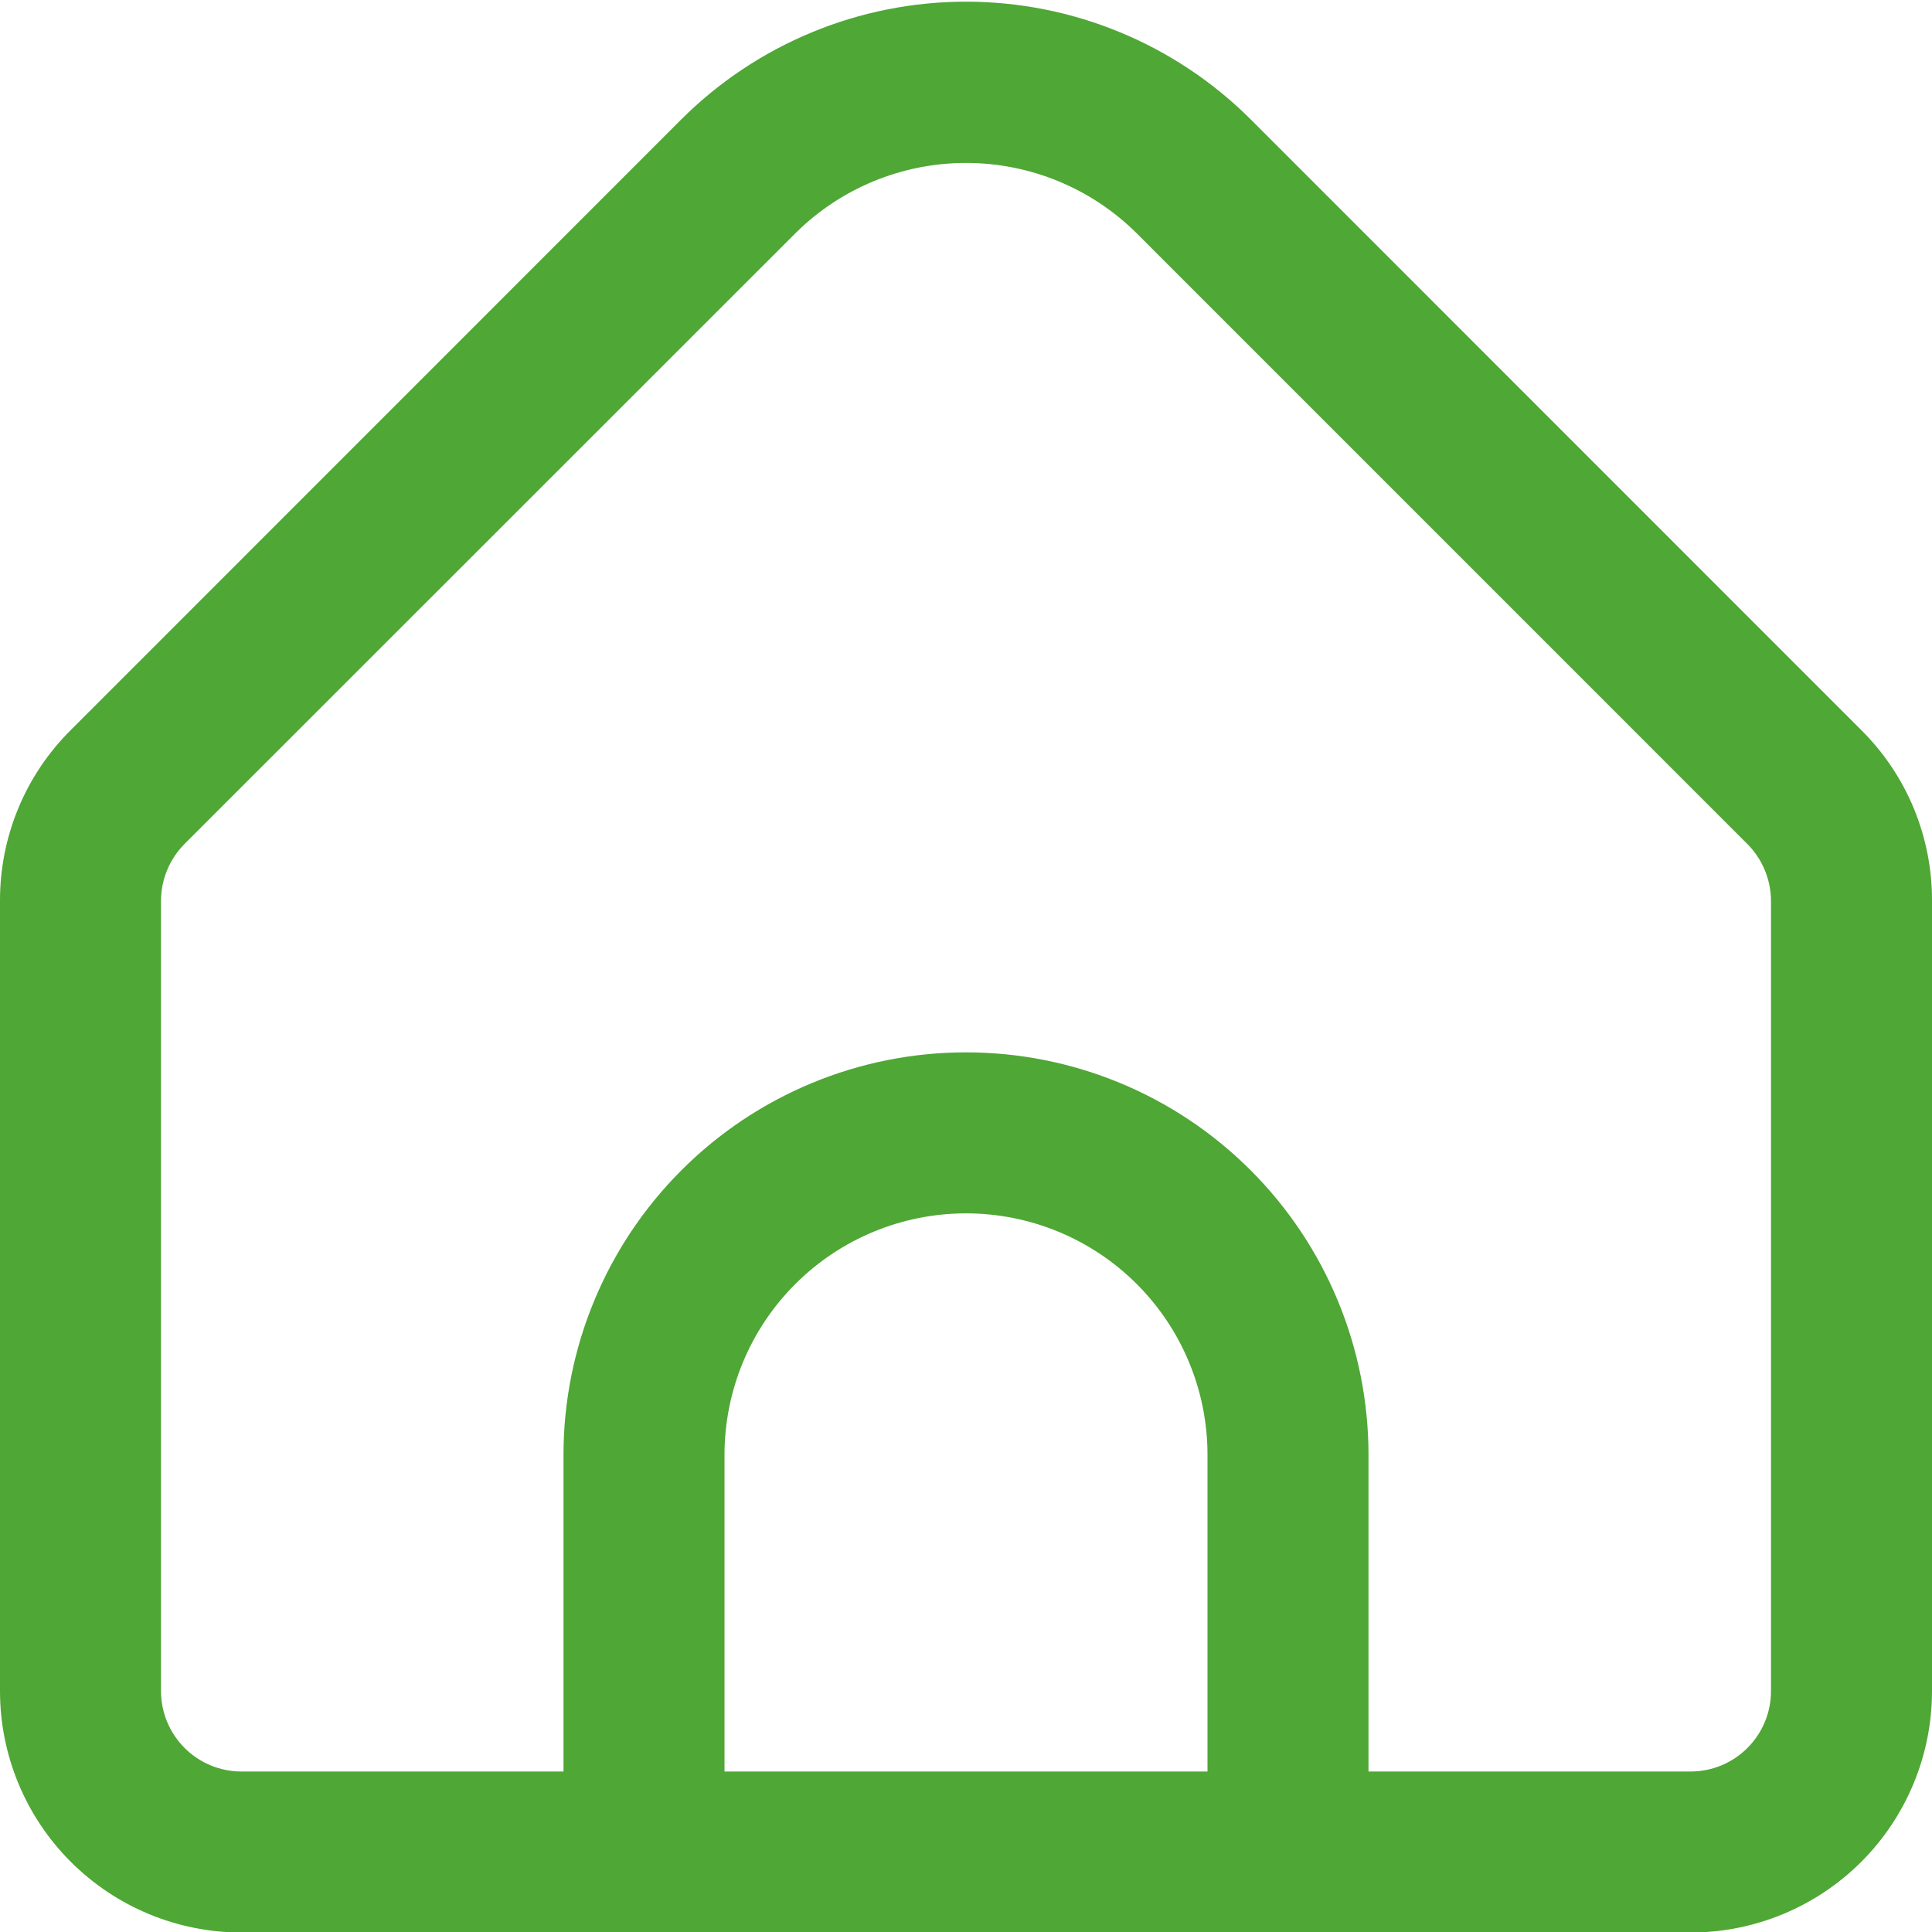 <svg width="30" height="30" viewBox="0 0 30 30" fill="none" xmlns="http://www.w3.org/2000/svg">
<g clip-path="url(#clip0_3700_25692)">
<path d="M28.901 11.336L19.42 1.853C18.247 0.683 16.657 0.026 15 0.026C13.343 0.026 11.754 0.683 10.58 1.853L1.099 11.336C0.75 11.683 0.472 12.096 0.284 12.551C0.095 13.007 -0.001 13.495 0 13.987V26.258C0 27.253 0.395 28.207 1.099 28.91C1.802 29.613 2.756 30.008 3.75 30.008H26.25C27.245 30.008 28.199 29.613 28.902 28.91C29.605 28.207 30 27.253 30 26.258V13.987C30.002 13.495 29.905 13.007 29.717 12.551C29.528 12.096 29.251 11.683 28.901 11.336ZM18.75 27.508H11.25V22.591C11.25 21.596 11.645 20.642 12.349 19.939C13.052 19.236 14.006 18.841 15 18.841C15.995 18.841 16.949 19.236 17.652 19.939C18.355 20.642 18.75 21.596 18.75 22.591V27.508ZM27.5 26.258C27.5 26.59 27.369 26.908 27.134 27.142C26.9 27.377 26.582 27.508 26.25 27.508H21.25V22.591C21.25 20.933 20.592 19.344 19.42 18.172C18.248 16.999 16.658 16.341 15 16.341C13.343 16.341 11.753 16.999 10.581 18.172C9.409 19.344 8.75 20.933 8.75 22.591V27.508H3.75C3.419 27.508 3.101 27.377 2.866 27.142C2.632 26.908 2.5 26.59 2.5 26.258V13.987C2.501 13.656 2.633 13.338 2.867 13.103L12.348 3.625C13.052 2.923 14.006 2.53 15 2.53C15.994 2.53 16.948 2.923 17.653 3.625L27.134 13.107C27.367 13.341 27.498 13.657 27.5 13.987V26.258Z" fill="#4FA735"/>
</g>
<defs>
<clipPath id="clip0_3700_25692">
<rect width="30" height="30" fill="white"/>
</clipPath>
</defs>
</svg>
